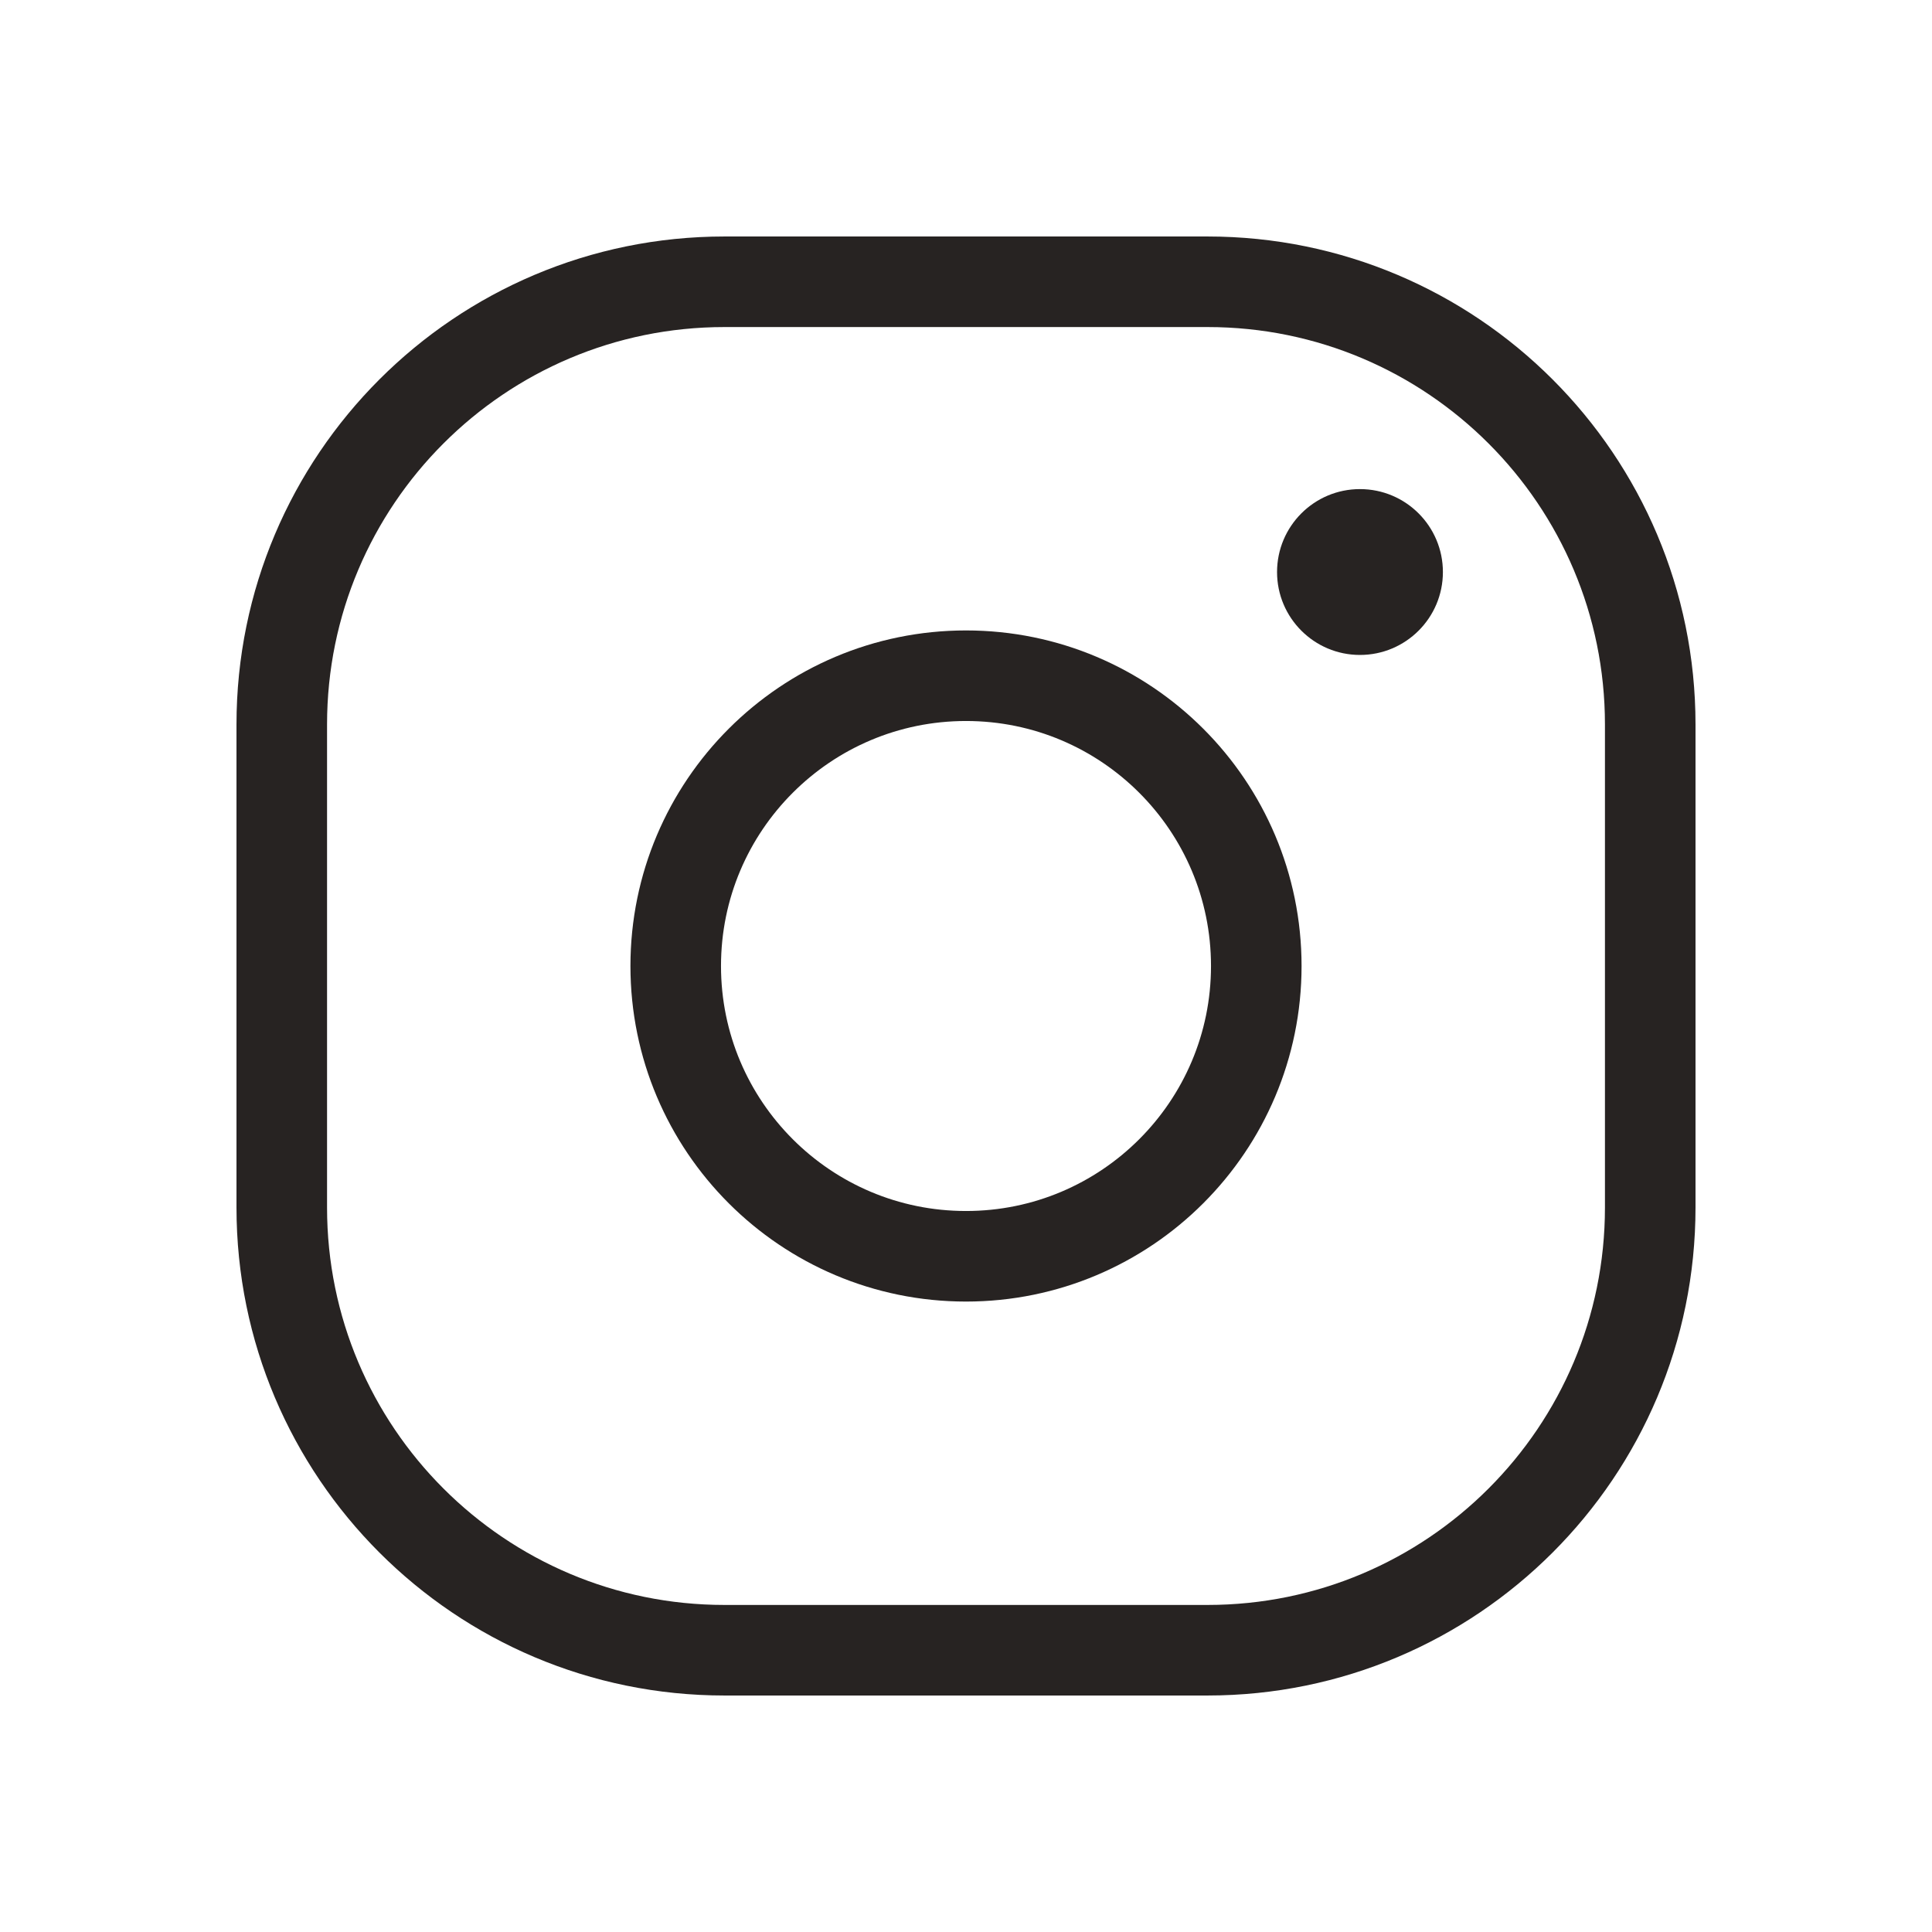 <?xml version="1.0" encoding="UTF-8"?> <svg xmlns="http://www.w3.org/2000/svg" width="32" height="32" viewBox="0 0 32 32" fill="none"><path d="M20 4.667H12C7.95 4.667 4.667 7.95 4.667 12V20C4.667 24.05 7.95 27.333 12 27.333H20C24.05 27.333 27.333 24.05 27.333 20V12C27.333 7.95 24.05 4.667 20 4.667Z" stroke="#272322" stroke-width="1.5" stroke-linecap="round" stroke-linejoin="round"></path><path d="M16 20.808C18.655 20.808 20.808 18.655 20.808 16C20.808 13.345 18.655 11.192 16 11.192C13.345 11.192 11.192 13.345 11.192 16C11.192 18.655 13.345 20.808 16 20.808Z" stroke="#272322" stroke-width="1.5" stroke-linecap="round" stroke-linejoin="round"></path><path d="M22.525 10.848C23.284 10.848 23.899 10.233 23.899 9.475C23.899 8.716 23.284 8.101 22.525 8.101C21.767 8.101 21.152 8.716 21.152 9.475C21.152 10.233 21.767 10.848 22.525 10.848Z" fill="#272322"></path></svg> 